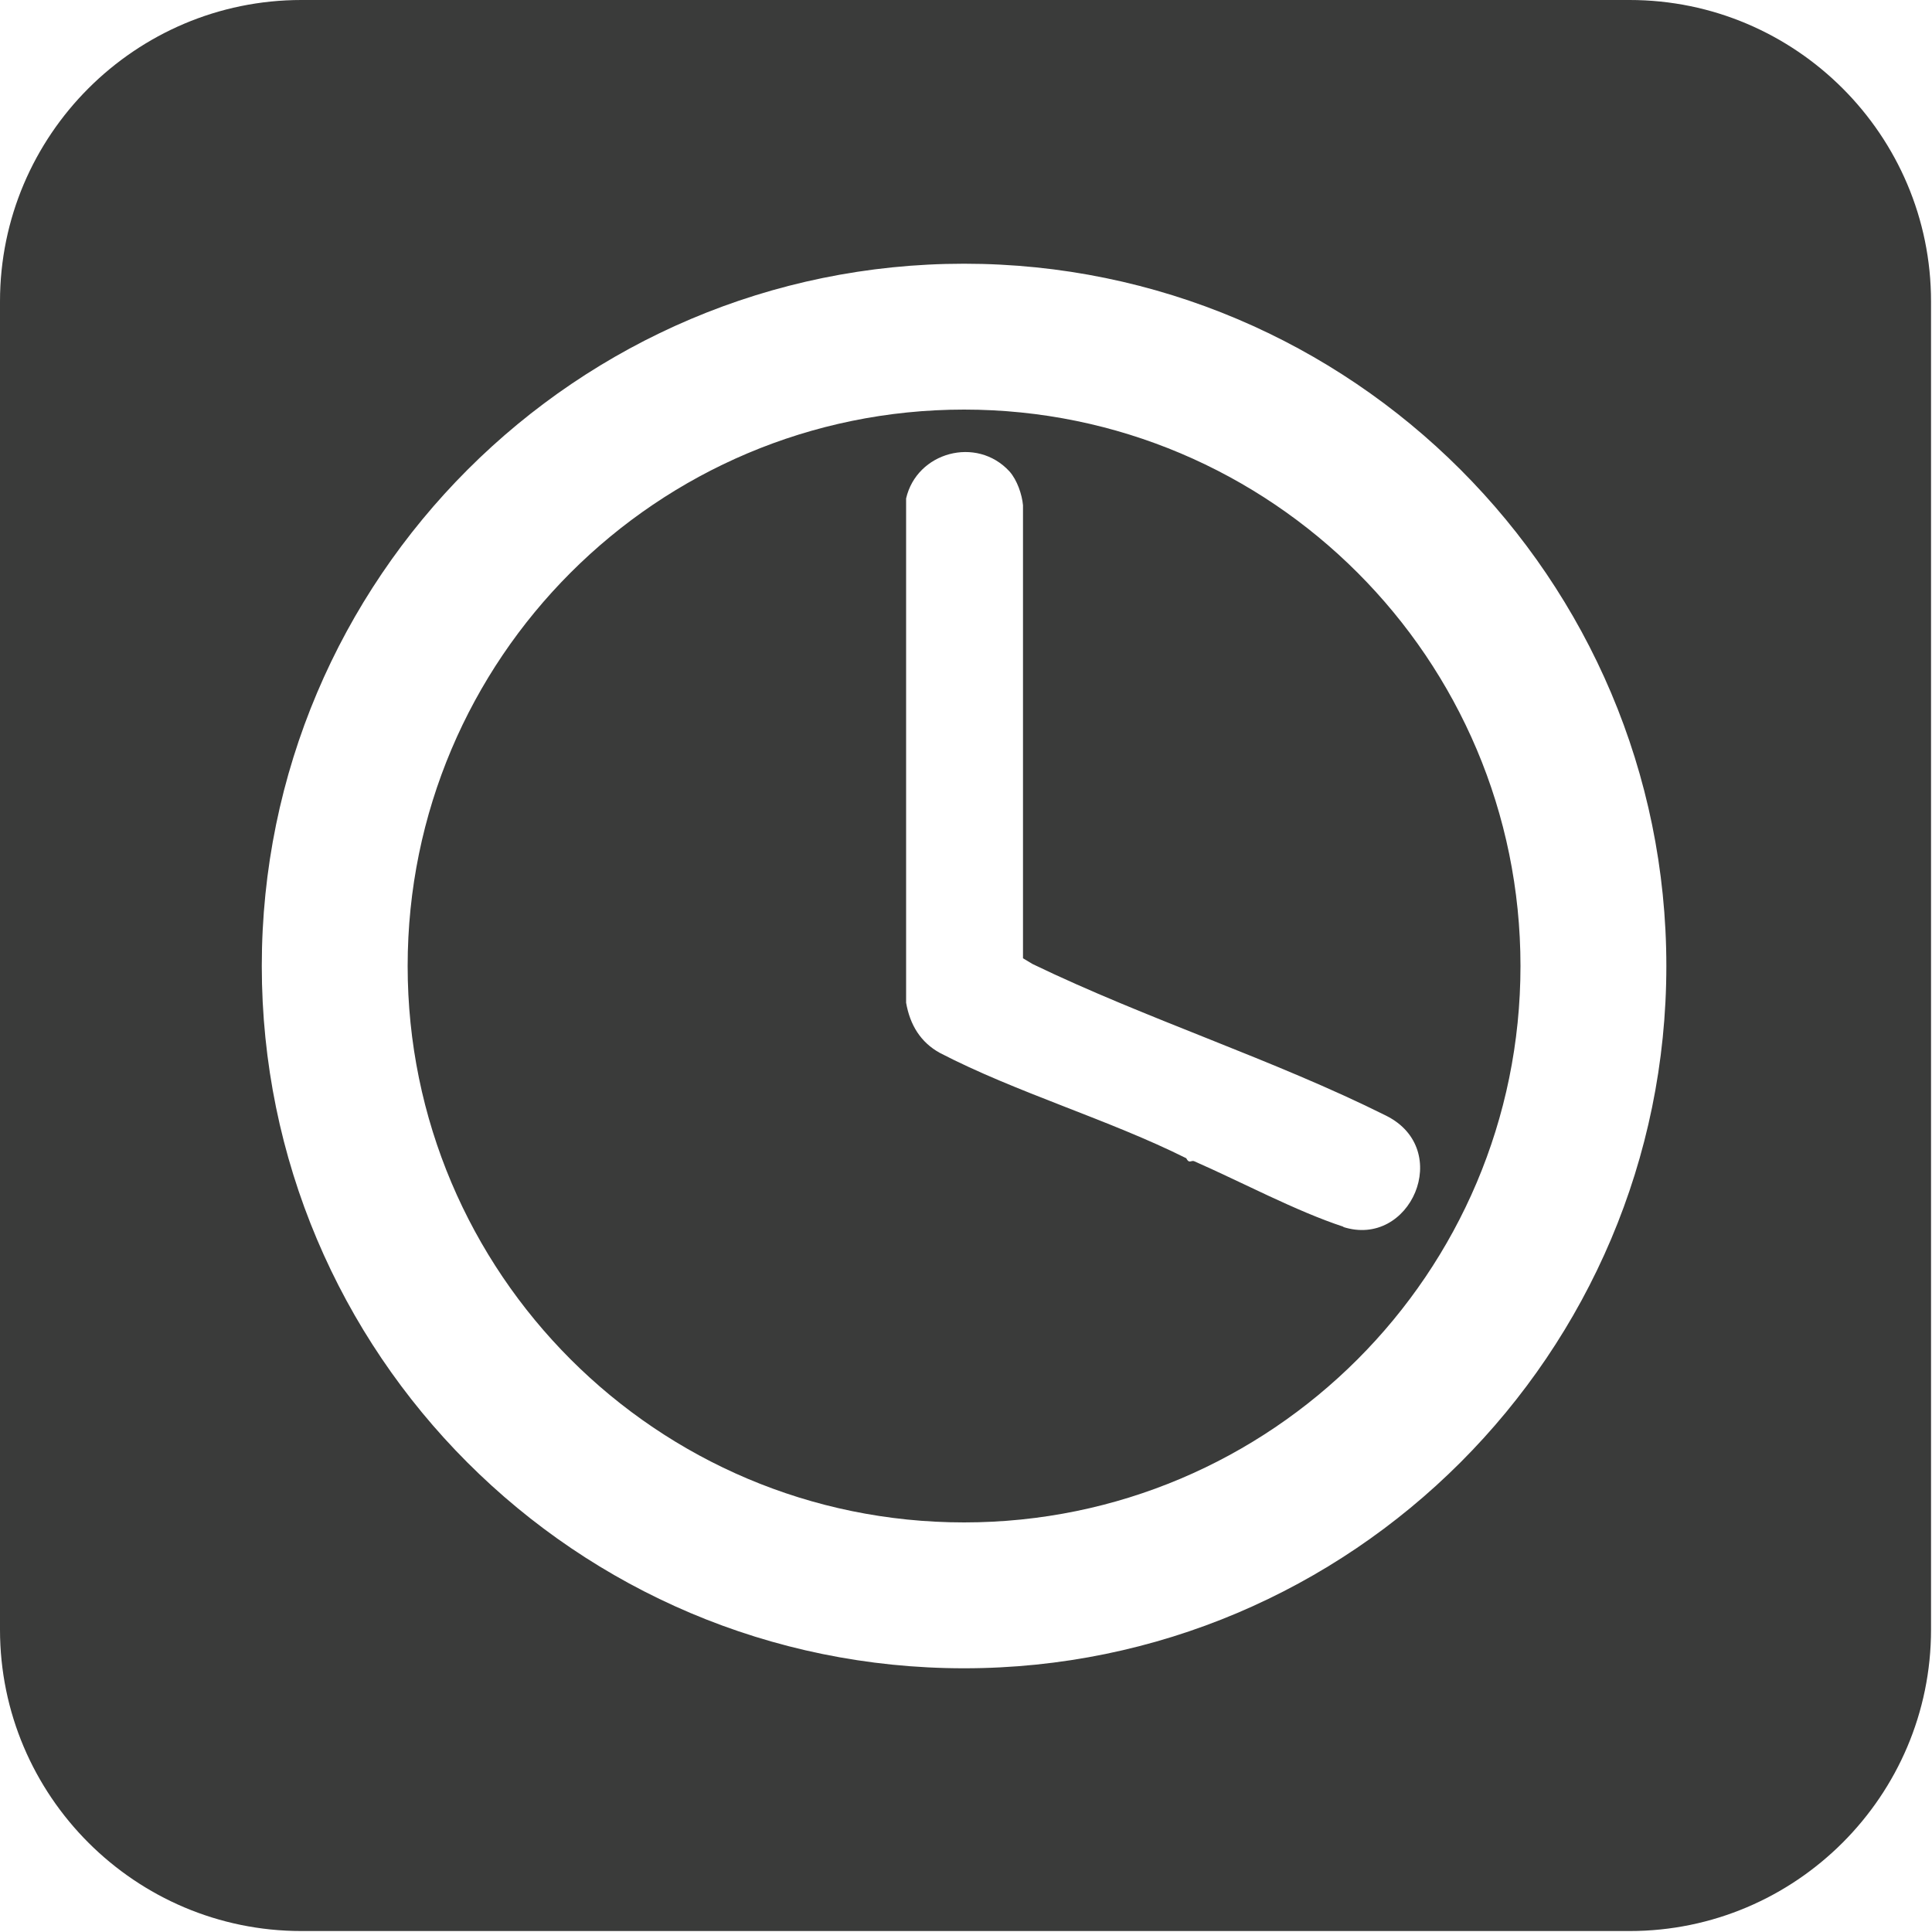 <svg viewBox="0 0 20 20" version="1.1" xmlns="http://www.w3.org/2000/svg" id="Objects">
  
  <defs>
    <style>
      .st0 {
        fill: #3a3b3a;
      }
    </style>
  </defs>
  <path d="M9.98,4.24c-3.18,0-5.76,2.58-5.76,5.76s2.58,5.76,5.76,5.76,5.76-2.58,5.76-5.76-2.58-5.76-5.76-5.76ZM13.91,12.7c-.49-.16-1.07-.47-1.55-.68-.03-.01-.05.03-.08-.03-.8-.4-1.76-.68-2.55-1.09-.2-.11-.31-.29-.35-.52v-5.22c.11-.48.73-.65,1.07-.28.08.09.13.24.14.35v4.69s.1.06.1.06c1.18.57,2.5.99,3.66,1.57.7.35.25,1.38-.45,1.15ZM16.88,0H3.12C1.4,0,0,1.4,0,3.12v13.75c0,1.72,1.4,3.12,3.12,3.12h13.75c1.72,0,3.12-1.4,3.12-3.12V3.12c0-1.72-1.4-3.12-3.12-3.12ZM9.98,17.27c-4.02,0-7.27-3.26-7.27-7.27s3.26-7.27,7.27-7.27,7.27,3.26,7.27,7.27-3.26,7.27-7.27,7.27Z" class="st0"></path>
</svg>